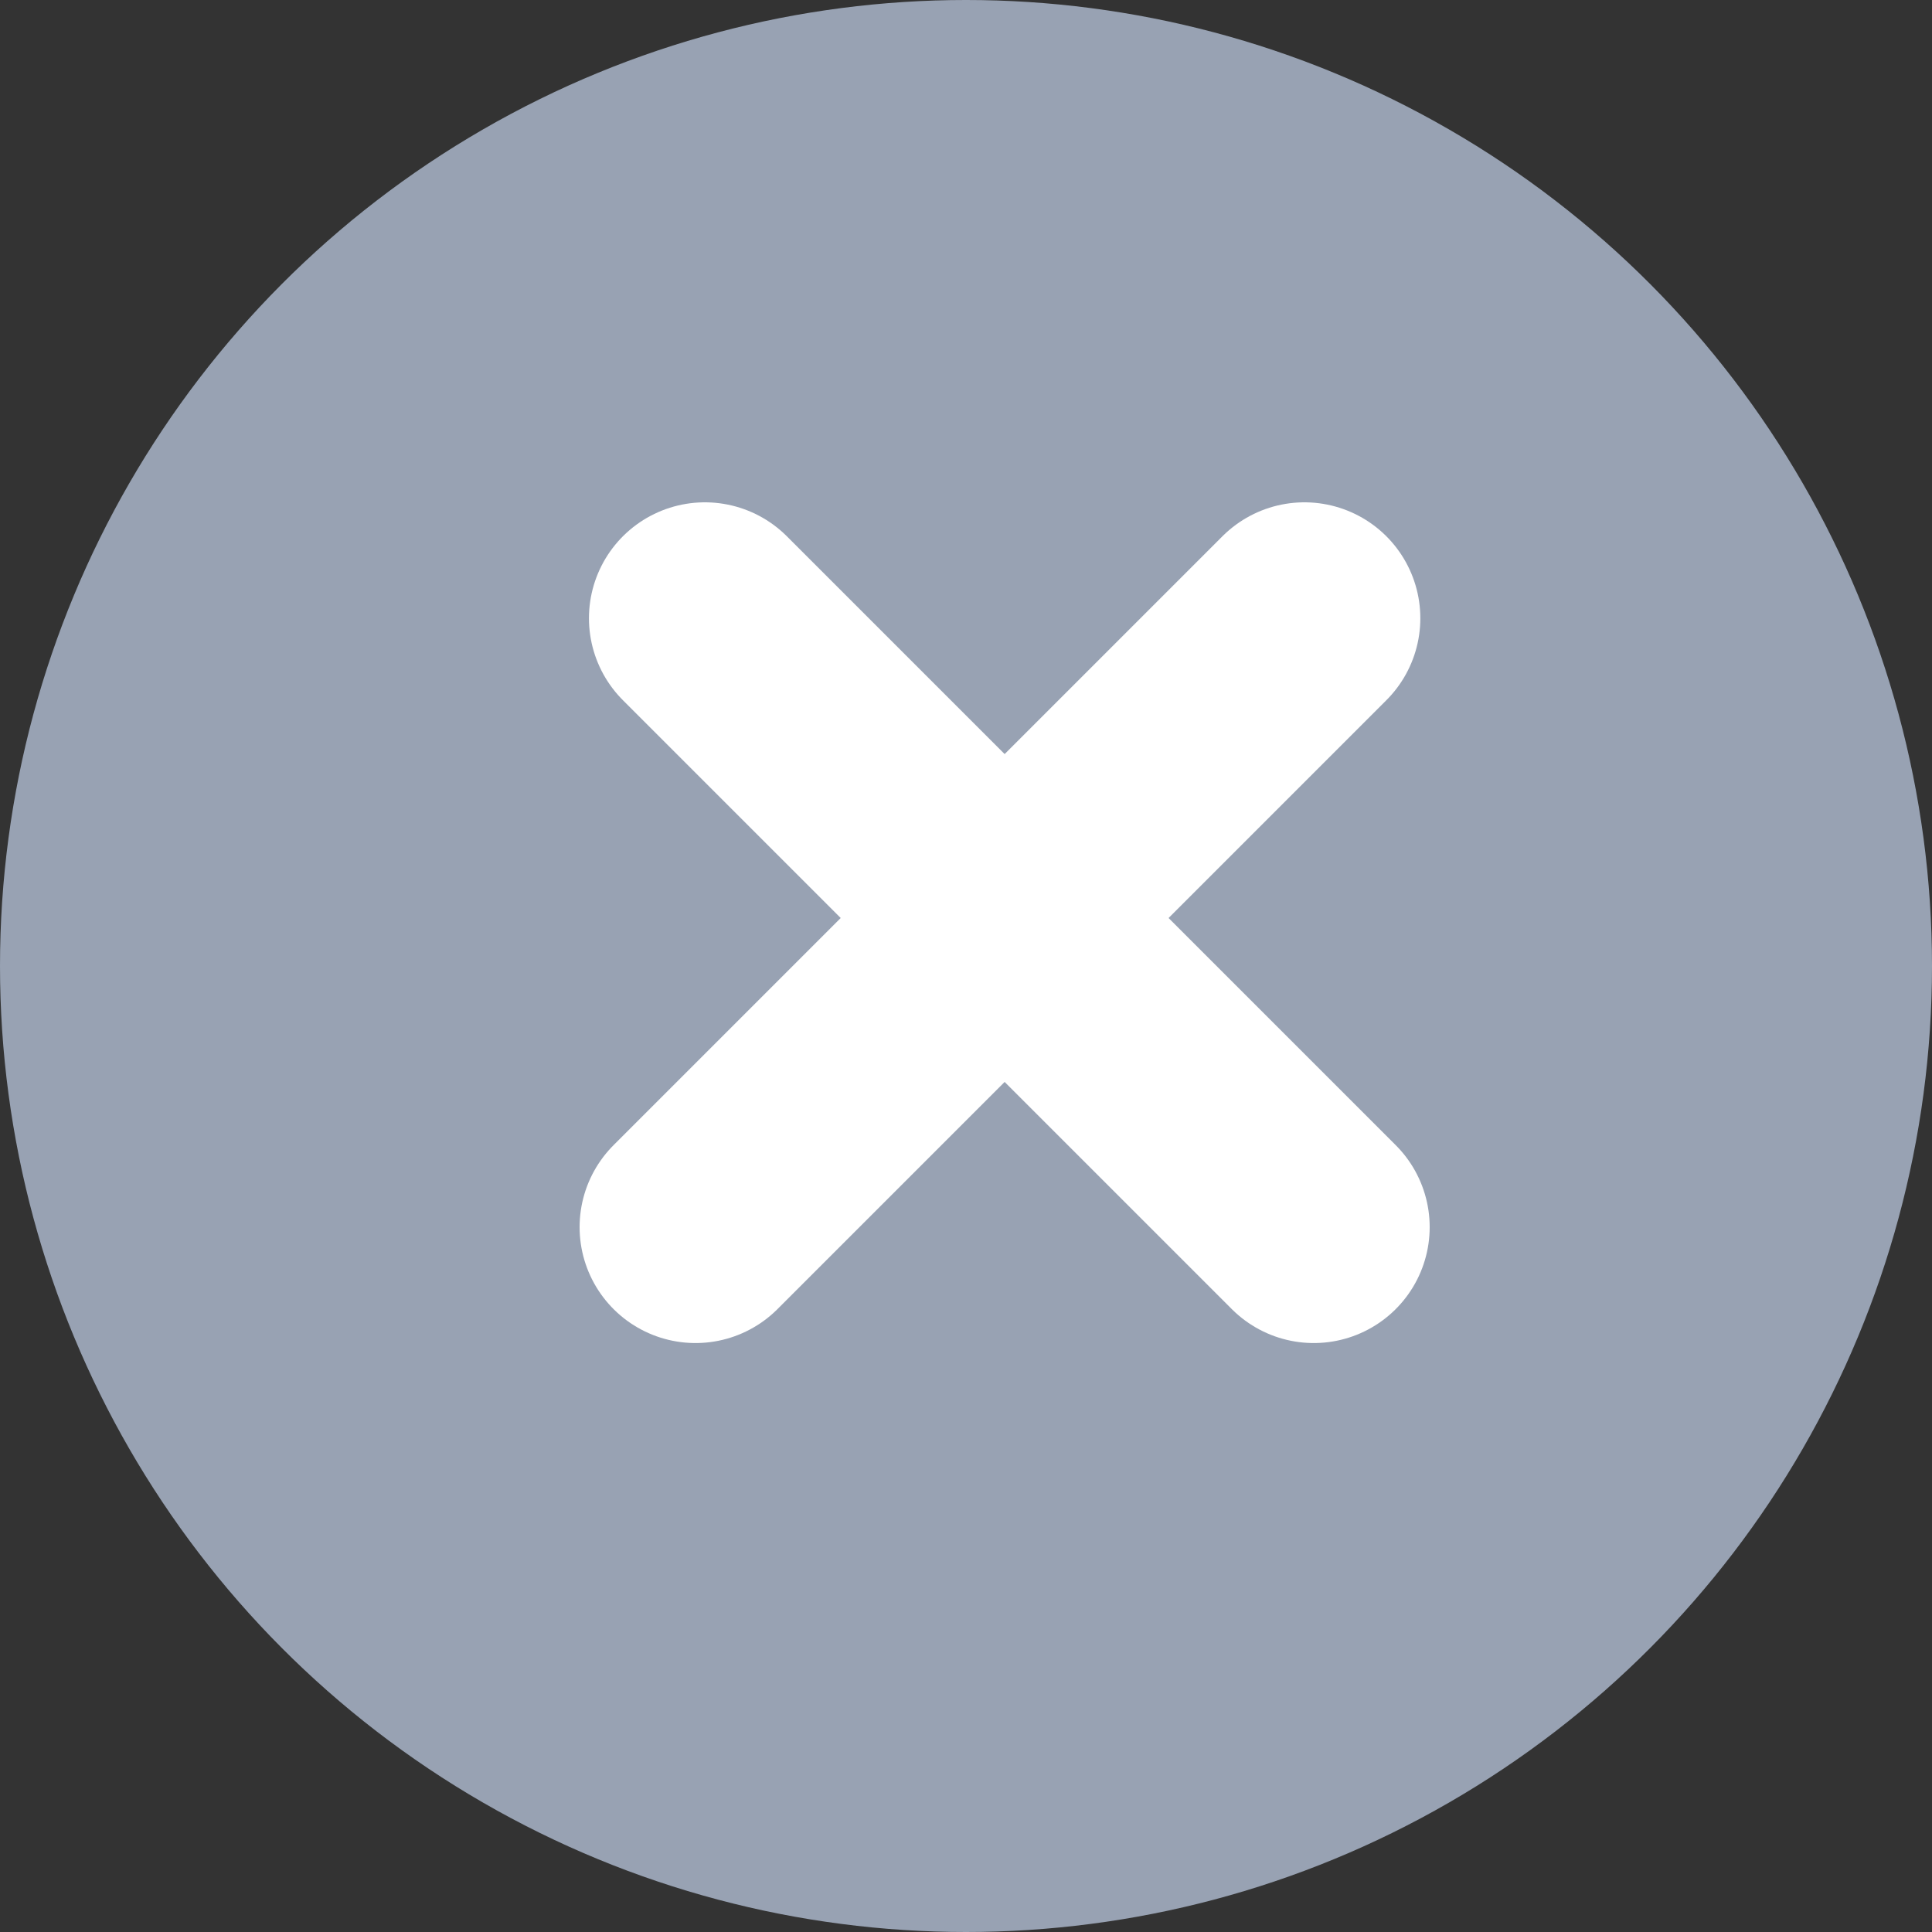 <svg width="25" height="25" viewBox="0 0 25 25" fill="none" xmlns="http://www.w3.org/2000/svg">
<rect x="0" y="0" width="25" height="25" fill="#333333" stroke="none"/>
<g id="Group 803">
<circle id="Ellipse 37" cx="12.5" cy="12.5" r="12.5" fill="#98A2B3"/>
<g id="Group 802">
<line id="Line 18" x1="9" y1="15.879" x2="16.879" y2="8" stroke="white" stroke-width="3" stroke-linecap="round"/>
<line id="Line 19" x1="9.121" y1="8" x2="17" y2="15.879" stroke="white" stroke-width="3" stroke-linecap="round"/>
</g>
</g>
</svg>
